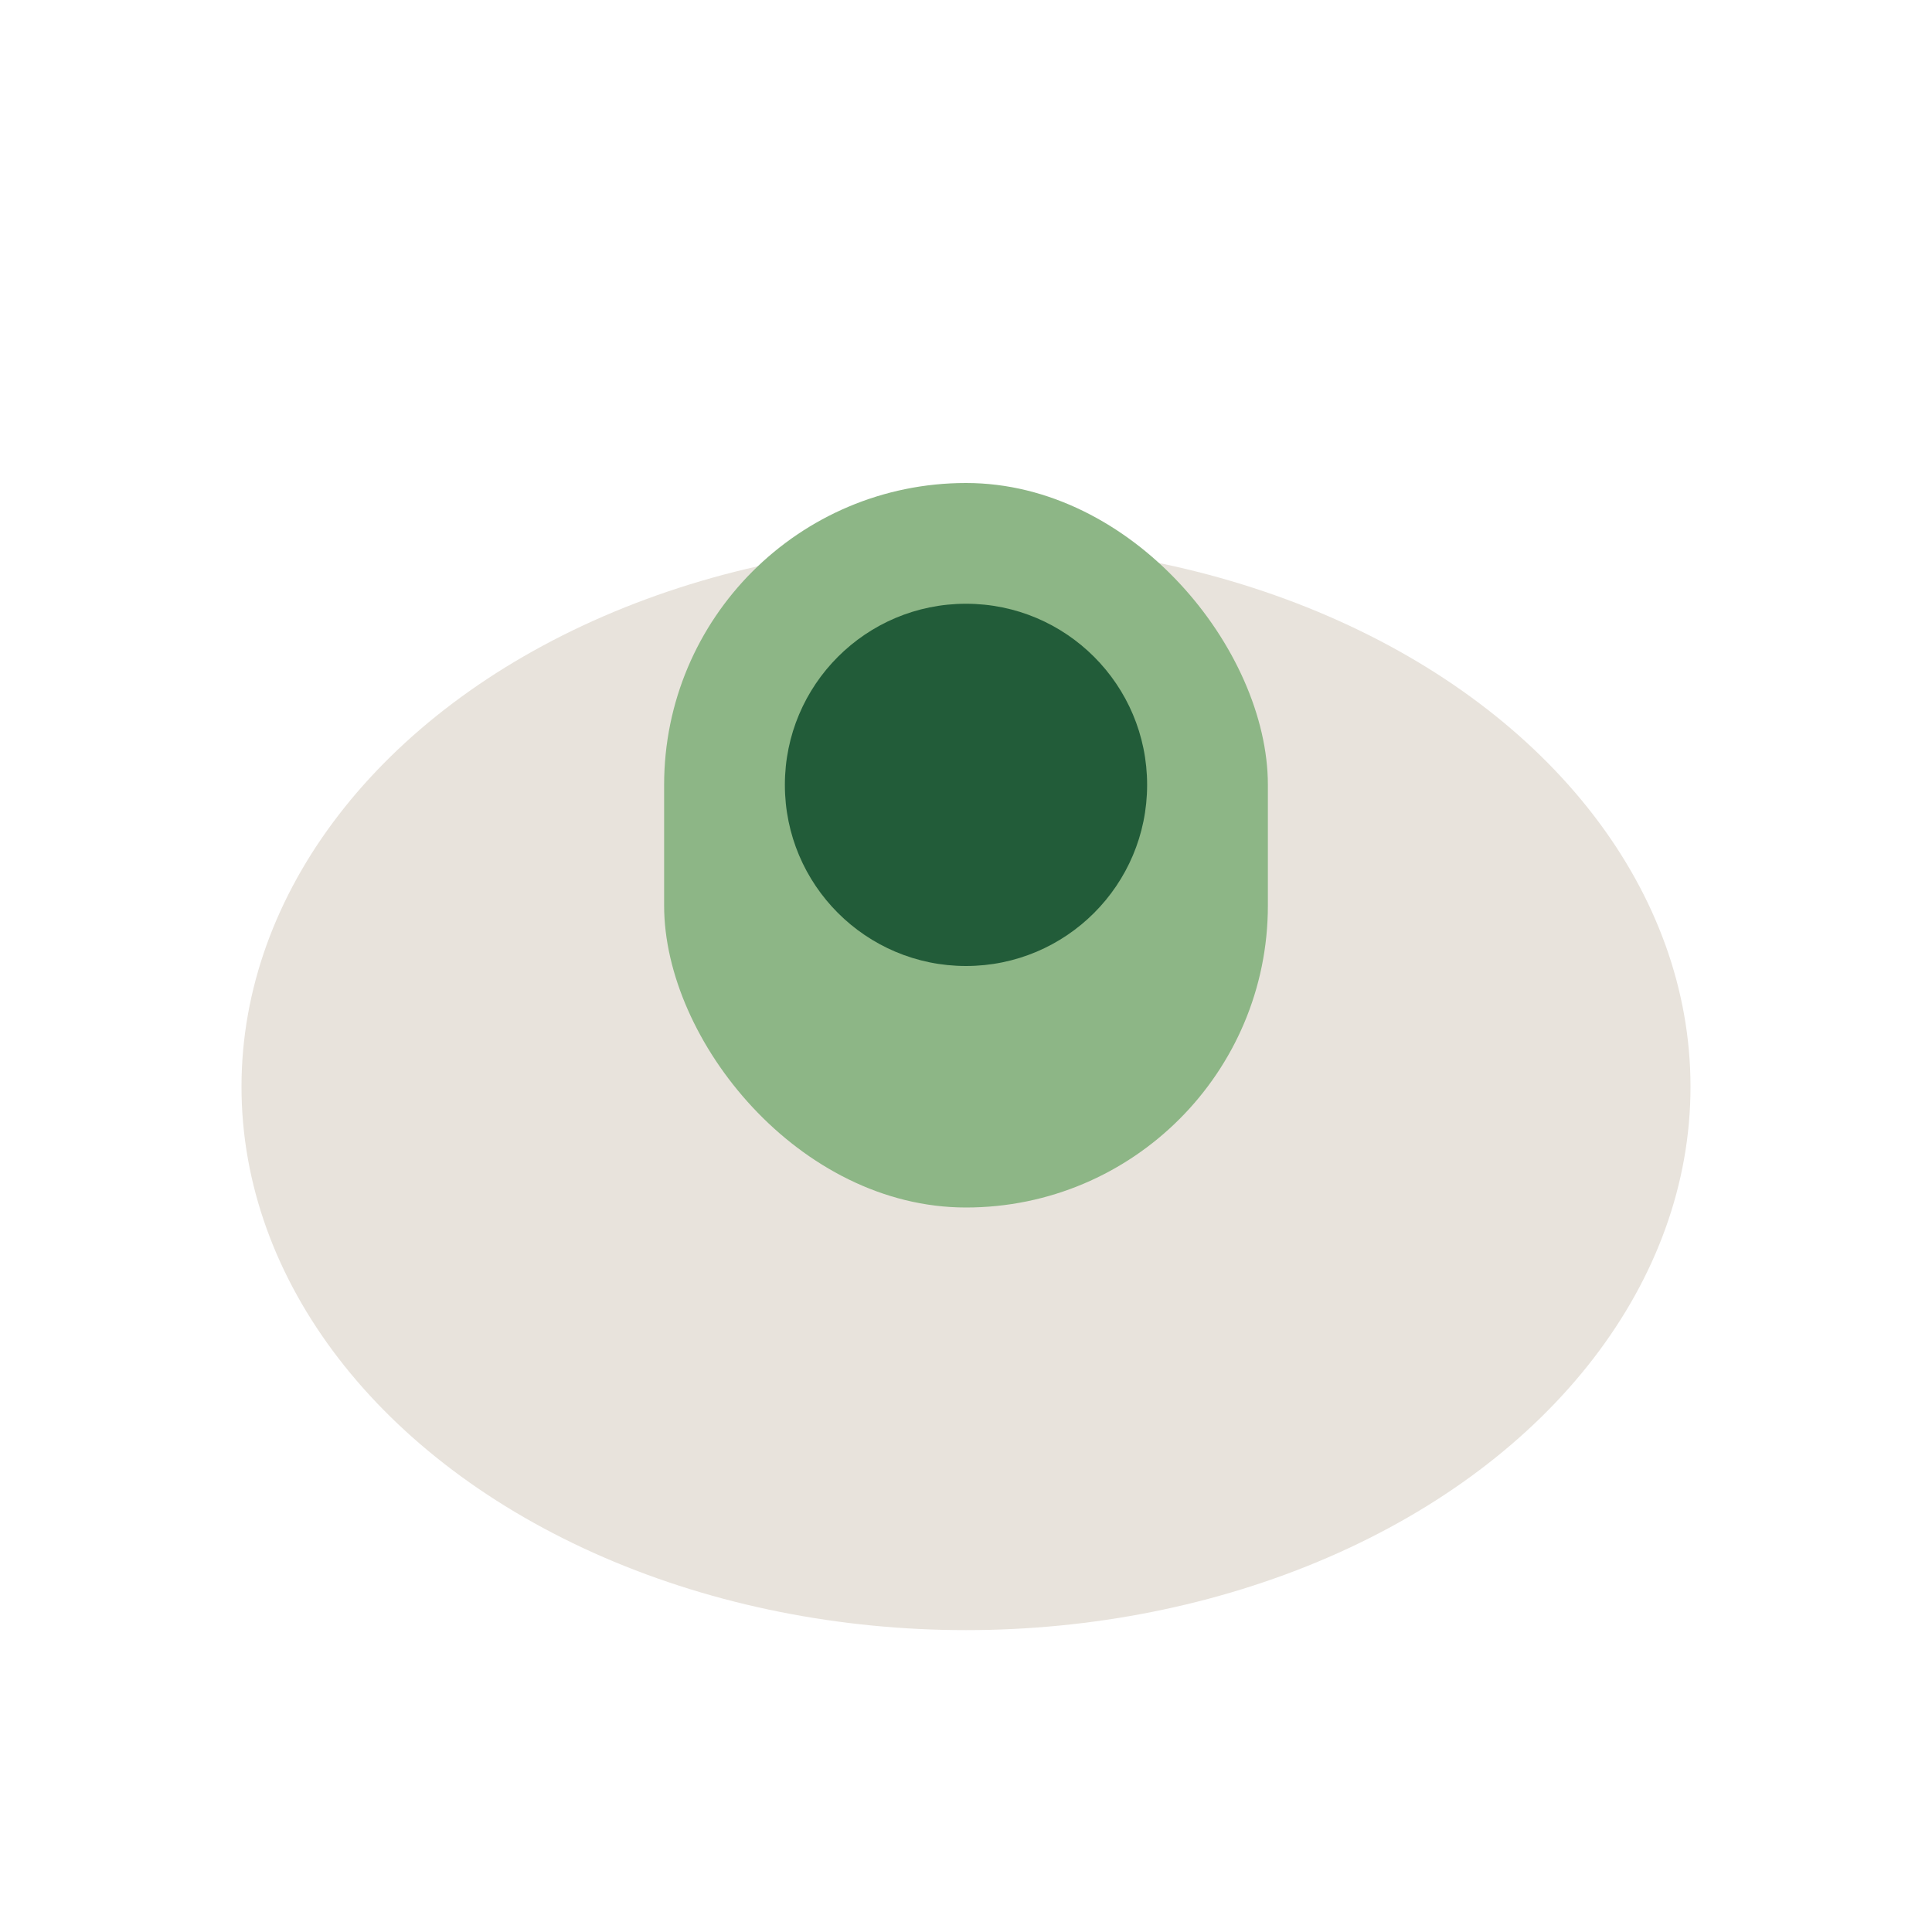 <?xml version="1.0" encoding="UTF-8"?>
<svg xmlns="http://www.w3.org/2000/svg" width="32" height="32" viewBox="0 0 32 32"><ellipse cx="16" cy="18" rx="12" ry="9" fill="#E8E3DC"/><rect x="11" y="8" width="10" height="12" rx="5" fill="#8DB686"/><circle cx="16" cy="13" r="3" fill="#225C39"/></svg>